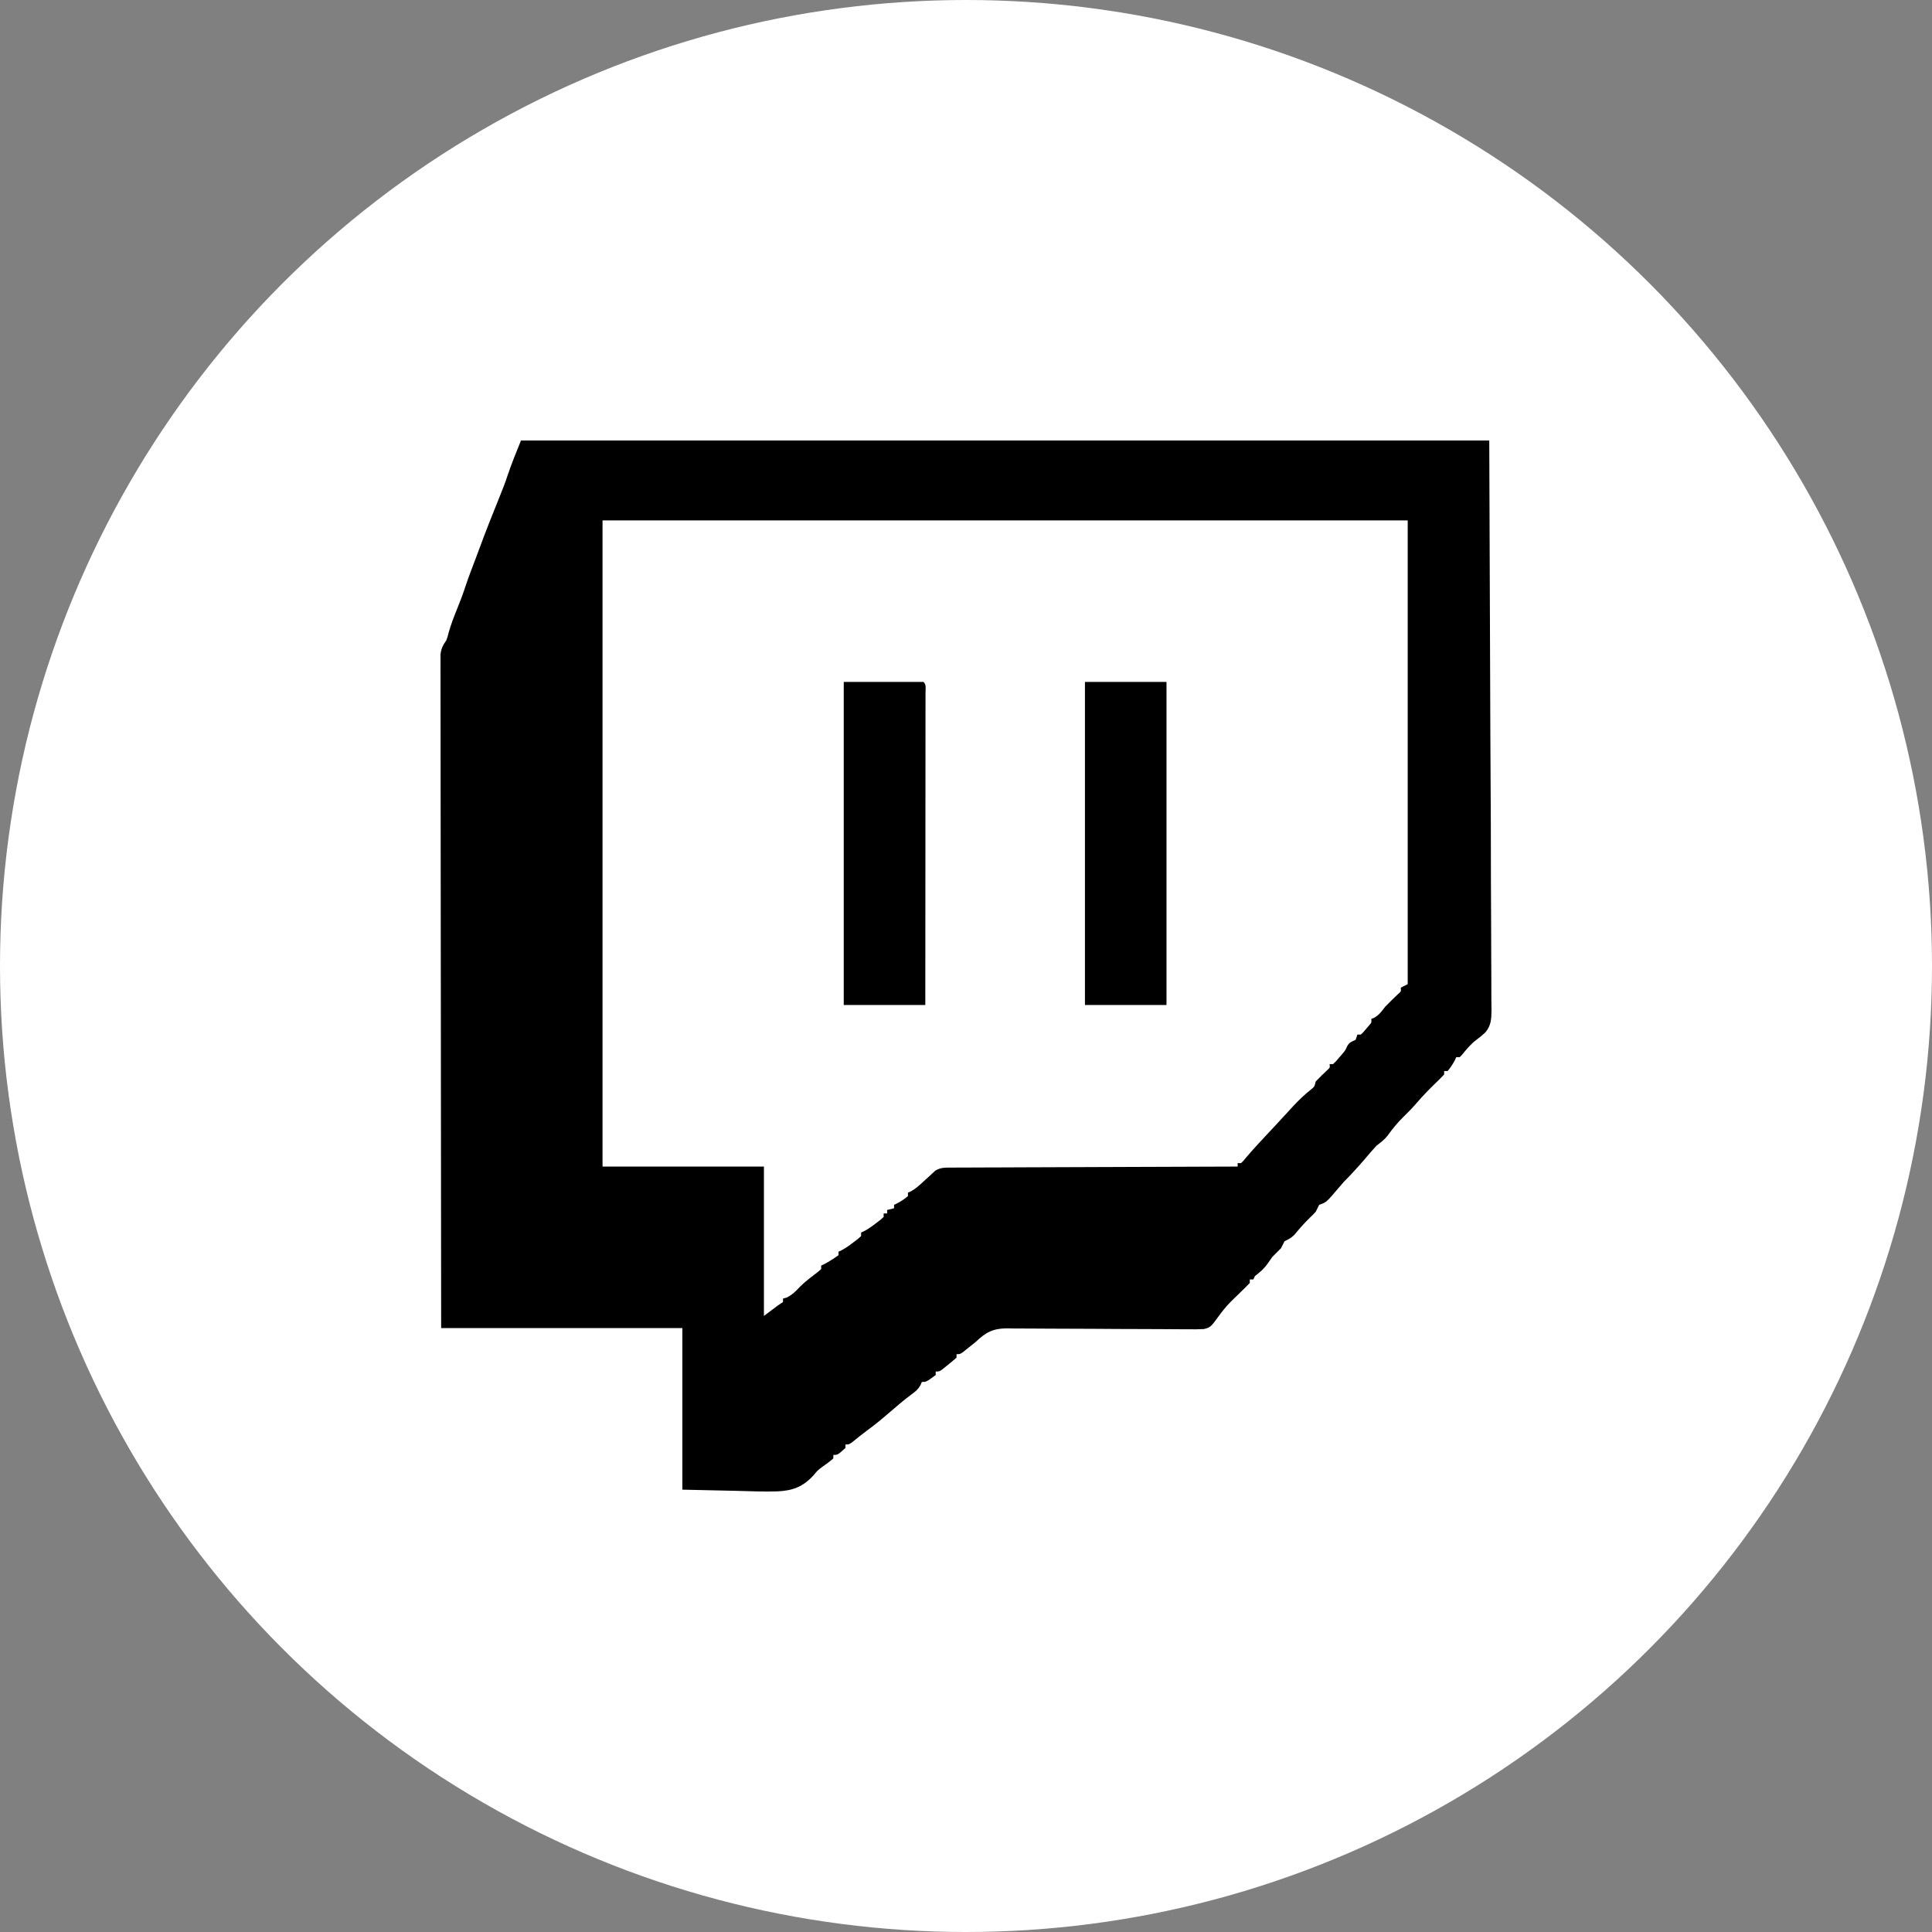 <?xml version="1.0" encoding="UTF-8"?> <svg xmlns="http://www.w3.org/2000/svg" width="500" height="500" viewBox="0 0 500 500" fill="none"><rect x="0" y="0" width="500" height="500" fill="#808080" stroke="none"/><g clip-path="url(#clip0_196_81)"><circle cx="250" cy="250" r="250" fill="white"></circle><path d="M134.829 114C217.524 114 300.219 114 385.42 114C385.513 138.987 385.606 163.974 385.701 189.719C385.762 201.562 385.762 201.562 385.825 213.645C385.845 223.272 385.845 223.272 385.849 227.775C385.853 230.927 385.87 234.079 385.894 237.231C385.923 240.866 385.936 244.5 385.93 248.135C385.927 249.995 385.931 251.854 385.956 253.713C385.978 255.396 385.979 257.077 385.963 258.76C385.96 259.655 385.98 260.549 386 261.444C385.962 263.754 385.925 265.315 384.448 267.155C383.253 268.229 383.253 268.229 382.068 269.124C380.613 270.229 379.548 271.528 378.403 272.941C378.098 273.26 378.098 273.26 377.786 273.585C377.489 273.585 377.193 273.585 376.888 273.585C376.767 273.845 376.647 274.104 376.523 274.372C375.976 275.408 375.404 276.292 374.642 277.182C374.346 277.182 374.049 277.182 373.744 277.182C373.744 277.478 373.744 277.775 373.744 278.081C373.013 278.857 372.27 279.593 371.499 280.328C369.88 281.906 368.312 283.501 366.839 285.217C365.671 286.578 364.446 287.842 363.162 289.094C361.616 290.616 360.331 292.189 359.07 293.95C358.26 294.99 357.266 295.702 356.23 296.512C355.142 297.676 354.117 298.893 353.086 300.108C351.348 302.127 349.58 304.067 347.697 305.952C347.244 306.473 346.795 306.998 346.35 307.525C343.246 311.183 343.246 311.183 341.41 311.796C341.095 312.388 340.798 312.988 340.512 313.594C339.847 314.331 339.847 314.331 339.08 315.055C337.603 316.481 336.28 317.988 334.977 319.573C334.18 320.382 333.444 320.751 332.428 321.236C332.12 321.831 331.822 322.431 331.53 323.034C330.781 323.783 330.033 324.533 329.284 325.282C328.901 325.809 328.527 326.343 328.162 326.883C327.208 328.273 326.146 329.211 324.793 330.227C324.645 330.523 324.497 330.82 324.344 331.126C324.048 331.126 323.752 331.126 323.446 331.126C323.446 331.423 323.446 331.719 323.446 332.025C322.715 332.801 321.972 333.537 321.201 334.273C317.285 338.048 317.285 338.048 314.075 342.404C313.264 343.367 312.82 343.679 311.579 343.956C310.154 344.041 308.751 344.04 307.324 344.01C306.783 344.01 306.241 344.01 305.684 344.01C304.508 344.007 303.333 344 302.158 343.985C300.297 343.962 298.436 343.959 296.574 343.96C291.95 343.959 287.325 343.928 282.701 343.895C279.109 343.87 275.516 343.852 271.923 343.855C270.378 343.856 268.833 343.85 267.287 343.829C265.56 343.807 263.835 343.805 262.108 343.807C261.602 343.795 261.095 343.784 260.572 343.772C256.944 343.804 255.091 344.827 252.49 347.309C251.751 347.899 251.012 348.489 250.273 349.079C249.781 349.475 249.781 349.475 249.278 349.878C248.448 350.456 248.448 350.456 247.55 350.456C247.55 350.753 247.55 351.049 247.55 351.355C246.666 352.139 245.786 352.877 244.856 353.603C244.356 354.006 244.356 354.006 243.845 354.417C243.059 354.951 243.059 354.951 242.161 354.951C242.161 355.248 242.161 355.545 242.161 355.85C239.731 357.648 239.731 357.648 238.569 357.648C238.455 357.917 238.342 358.186 238.225 358.463C237.597 359.577 237.018 360.05 235.986 360.795C234.072 362.229 232.261 363.75 230.457 365.319C228.548 366.971 226.638 368.584 224.592 370.065C223.212 371.079 221.886 372.164 220.552 373.238C219.707 373.832 219.707 373.832 218.809 373.832C218.809 374.128 218.809 374.425 218.809 374.731C216.801 376.529 216.801 376.529 215.665 376.529C215.665 376.826 215.665 377.122 215.665 377.428C214.801 378.213 213.869 378.868 212.918 379.546C211.588 380.539 211.588 380.539 210.531 381.824C207.825 384.759 205.223 385.777 201.228 385.963C197.673 386.064 194.125 385.94 190.572 385.829C185.96 385.727 181.347 385.625 176.594 385.52C176.594 371.723 176.594 357.927 176.594 343.713C155.995 343.713 135.395 343.713 114.171 343.713C114.141 321.359 114.117 299.006 114.102 276.652C114.101 274.015 114.099 271.377 114.097 268.74C114.097 268.215 114.096 267.69 114.096 267.149C114.09 258.64 114.08 250.132 114.067 241.623C114.055 232.897 114.047 224.17 114.044 215.443C114.043 210.056 114.037 204.669 114.026 199.281C114.019 195.59 114.016 191.899 114.018 188.207C114.019 186.076 114.018 183.944 114.011 181.812C114.004 179.862 114.004 177.912 114.008 175.962C114.009 175.255 114.007 174.548 114.003 173.842C113.998 172.883 114 171.925 114.005 170.966C114.005 170.433 114.004 169.9 114.004 169.351C114.189 167.797 114.642 166.973 115.518 165.697C115.863 164.733 115.863 164.733 116.108 163.73C116.681 161.698 117.416 159.755 118.213 157.802C119.058 155.728 119.852 153.658 120.534 151.526C121.367 149.043 122.325 146.602 123.251 144.152C123.577 143.286 123.898 142.419 124.218 141.552C125.804 137.261 127.489 133.014 129.209 128.775C130 126.814 130.783 124.863 131.428 122.848C132.434 119.853 133.657 116.934 134.829 114ZM155.936 134.679C155.936 189.864 155.936 245.049 155.936 301.906C169.719 301.906 183.501 301.906 197.702 301.906C197.702 314.664 197.702 327.422 197.702 340.566C198.887 339.676 200.073 338.786 201.294 337.869C201.739 337.572 202.183 337.275 202.641 336.97C202.641 336.673 202.641 336.376 202.641 336.071C202.947 335.987 203.253 335.904 203.568 335.818C205.098 335.068 205.951 334.155 207.111 332.929C208.517 331.547 210.082 330.383 211.65 329.192C211.937 328.94 212.225 328.688 212.521 328.429C212.521 328.132 212.521 327.835 212.521 327.53C212.762 327.418 213.003 327.307 213.251 327.192C214.579 326.493 215.799 325.716 217.012 324.832C217.012 324.536 217.012 324.239 217.012 323.933C217.265 323.817 217.517 323.701 217.777 323.582C218.929 322.97 219.91 322.257 220.942 321.461C221.301 321.187 221.66 320.914 222.029 320.632C222.3 320.386 222.571 320.141 222.85 319.887C222.85 319.591 222.85 319.294 222.85 318.988C223.103 318.872 223.355 318.757 223.615 318.637C224.767 318.026 225.748 317.313 226.78 316.516C227.139 316.242 227.498 315.969 227.868 315.687C228.139 315.441 228.409 315.196 228.689 314.943C228.689 314.646 228.689 314.349 228.689 314.043C228.985 314.043 229.281 314.043 229.587 314.043C229.587 313.747 229.587 313.45 229.587 313.144C230.18 312.996 230.772 312.848 231.383 312.695C231.383 312.398 231.383 312.101 231.383 311.796C231.642 311.675 231.902 311.555 232.169 311.431C233.204 310.884 234.087 310.311 234.976 309.548C234.976 309.251 234.976 308.955 234.976 308.649C235.226 308.542 235.476 308.435 235.734 308.324C237.007 307.62 237.952 306.745 239.018 305.755C239.761 305.066 240.51 304.382 241.263 303.704C241.517 303.465 241.771 303.226 242.033 302.979C243.461 302.111 244.542 302.182 246.208 302.176C246.683 302.172 246.683 302.172 247.168 302.167C248.23 302.159 249.292 302.16 250.354 302.161C251.115 302.157 251.877 302.152 252.638 302.147C254.705 302.135 256.772 302.131 258.839 302.128C260.999 302.124 263.159 302.112 265.319 302.101C269.41 302.081 273.501 302.069 277.592 302.058C282.249 302.046 286.906 302.026 291.563 302.006C301.143 301.964 310.723 301.932 320.303 301.906C320.303 301.609 320.303 301.313 320.303 301.007C320.599 301.007 320.895 301.007 321.201 301.007C321.799 300.432 321.799 300.432 322.436 299.63C324.262 297.48 326.178 295.424 328.106 293.367C328.38 293.074 328.654 292.781 328.937 292.48C329.216 292.183 329.494 291.885 329.781 291.579C330.634 290.665 331.481 289.747 332.326 288.827C332.602 288.528 332.878 288.229 333.162 287.921C333.685 287.354 334.206 286.786 334.726 286.217C336.203 284.62 337.73 283.193 339.435 281.839C340.186 281.201 340.186 281.201 340.512 279.879C341.499 278.838 342.521 277.851 343.571 276.872C344.205 276.304 344.205 276.304 344.104 275.383C344.401 275.383 344.697 275.383 345.002 275.383C345.785 274.644 345.785 274.644 346.574 273.698C346.847 273.385 347.121 273.072 347.402 272.749C348.168 271.823 348.168 271.823 348.635 270.798C349.17 269.741 349.798 269.595 350.841 269.09C350.989 268.645 351.137 268.2 351.29 267.741C351.586 267.741 351.882 267.741 352.188 267.741C352.898 267.074 352.898 267.074 353.591 266.224C353.833 265.942 354.075 265.661 354.324 265.371C354.97 264.632 354.97 264.632 354.882 263.695C355.142 263.593 355.401 263.491 355.668 263.386C356.946 262.64 357.576 261.721 358.475 260.549C359.549 259.447 360.642 258.375 361.759 257.318C362.619 256.579 362.619 256.579 362.517 255.604C363.11 255.307 363.702 255.01 364.313 254.705C364.313 215.096 364.313 175.488 364.313 134.679C295.549 134.679 226.784 134.679 155.936 134.679Z" fill="black"></path><path d="M280.783 176.485C287.748 176.485 294.714 176.485 301.89 176.485C301.89 204.078 301.89 231.671 301.89 260.099C294.925 260.099 287.959 260.099 280.783 260.099C280.783 232.507 280.783 204.914 280.783 176.485Z" fill="black"></path><path d="M218.36 176.485C225.177 176.485 231.994 176.485 239.018 176.485C239.771 177.239 239.522 178.163 239.525 179.17C239.523 179.653 239.523 179.653 239.521 180.146C239.521 180.486 239.521 180.826 239.522 181.177C239.523 182.324 239.52 183.472 239.518 184.62C239.518 185.44 239.518 186.259 239.518 187.078C239.518 189.31 239.515 191.542 239.512 193.774C239.509 196.104 239.509 198.433 239.509 200.763C239.507 205.178 239.504 209.592 239.499 214.007C239.494 219.032 239.492 224.057 239.489 229.081C239.485 239.421 239.476 249.76 239.467 260.099C232.501 260.099 225.536 260.099 218.36 260.099C218.36 232.507 218.36 204.914 218.36 176.485Z" fill="black"></path></g><defs><clipPath id="clip0_196_81"><rect width="500" height="500" fill="white"></rect></clipPath></defs></svg> 